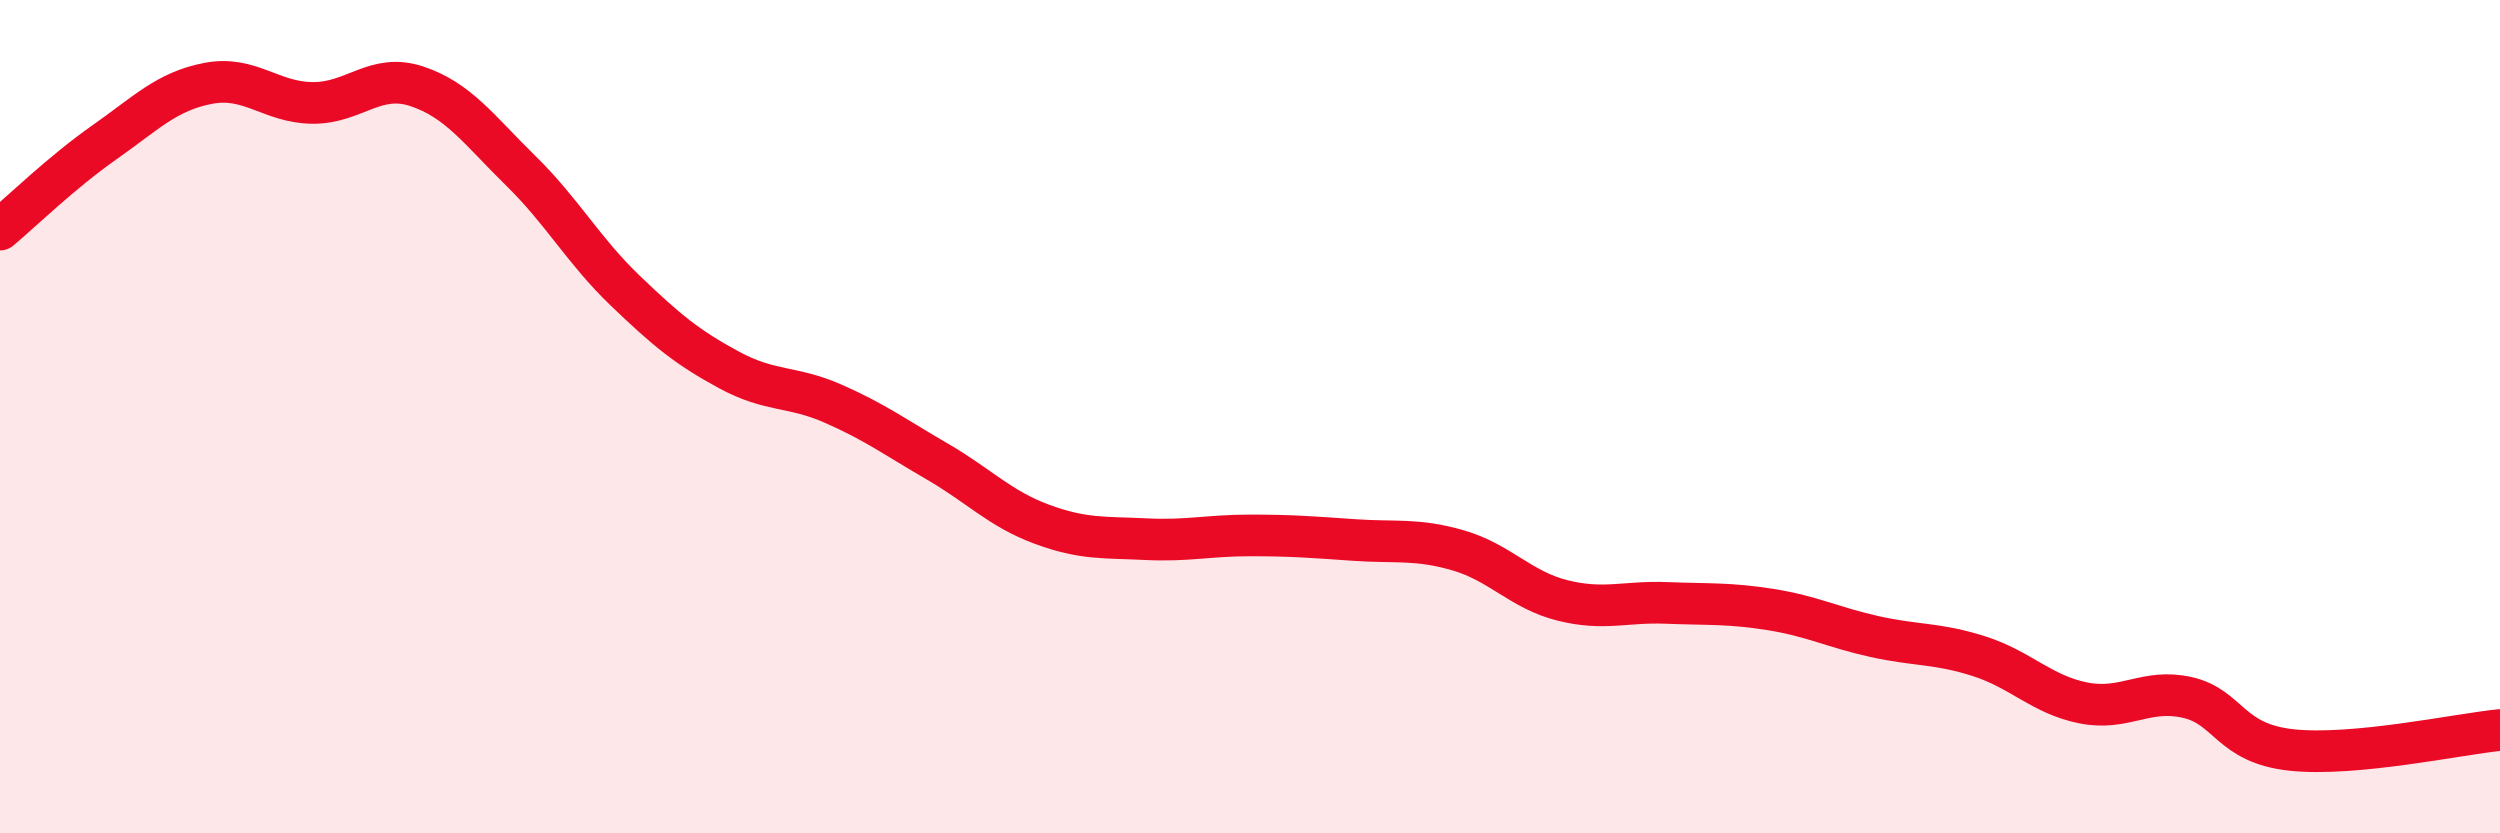 
    <svg width="60" height="20" viewBox="0 0 60 20" xmlns="http://www.w3.org/2000/svg">
      <path
        d="M 0,5.51 C 0.5,5.09 1.5,4.12 2.5,3.42 C 3.5,2.72 4,2.19 5,2 C 6,1.81 6.5,2.46 7.5,2.47 C 8.5,2.48 9,1.74 10,2.07 C 11,2.4 11.5,3.12 12.5,4.1 C 13.5,5.08 14,6.01 15,6.97 C 16,7.93 16.5,8.34 17.5,8.88 C 18.5,9.42 19,9.25 20,9.69 C 21,10.13 21.5,10.5 22.5,11.08 C 23.5,11.66 24,12.21 25,12.58 C 26,12.95 26.5,12.89 27.5,12.94 C 28.5,12.99 29,12.85 30,12.85 C 31,12.85 31.5,12.89 32.5,12.96 C 33.5,13.03 34,12.92 35,13.21 C 36,13.5 36.5,14.16 37.5,14.41 C 38.5,14.66 39,14.43 40,14.47 C 41,14.51 41.5,14.47 42.5,14.63 C 43.5,14.79 44,15.06 45,15.28 C 46,15.5 46.5,15.43 47.5,15.75 C 48.5,16.07 49,16.67 50,16.87 C 51,17.07 51.5,16.51 52.5,16.74 C 53.5,16.97 53.5,17.84 55,18 C 56.5,18.16 59,17.62 60,17.52L60 20L0 20Z"
        fill="#EB0A25"
        opacity="0.1"
        stroke-linecap="round"
        stroke-linejoin="round"
      />
      <path
        d="M 0,5.51 C 0.5,5.09 1.5,4.12 2.5,3.42 C 3.5,2.72 4,2.19 5,2 C 6,1.81 6.5,2.46 7.5,2.47 C 8.5,2.48 9,1.74 10,2.07 C 11,2.4 11.5,3.12 12.5,4.1 C 13.5,5.08 14,6.01 15,6.97 C 16,7.93 16.5,8.34 17.5,8.88 C 18.5,9.42 19,9.25 20,9.69 C 21,10.13 21.5,10.5 22.5,11.08 C 23.5,11.66 24,12.21 25,12.58 C 26,12.95 26.5,12.89 27.5,12.94 C 28.5,12.99 29,12.85 30,12.85 C 31,12.85 31.5,12.89 32.5,12.96 C 33.5,13.03 34,12.92 35,13.21 C 36,13.5 36.5,14.16 37.5,14.41 C 38.5,14.66 39,14.43 40,14.47 C 41,14.51 41.5,14.47 42.5,14.63 C 43.5,14.79 44,15.06 45,15.28 C 46,15.5 46.5,15.43 47.5,15.75 C 48.5,16.07 49,16.67 50,16.87 C 51,17.07 51.5,16.51 52.5,16.74 C 53.5,16.97 53.5,17.84 55,18 C 56.5,18.16 59,17.62 60,17.52"
        stroke="#EB0A25"
        stroke-width="1"
        fill="none"
        stroke-linecap="round"
        stroke-linejoin="round"
      />
    </svg>
  
